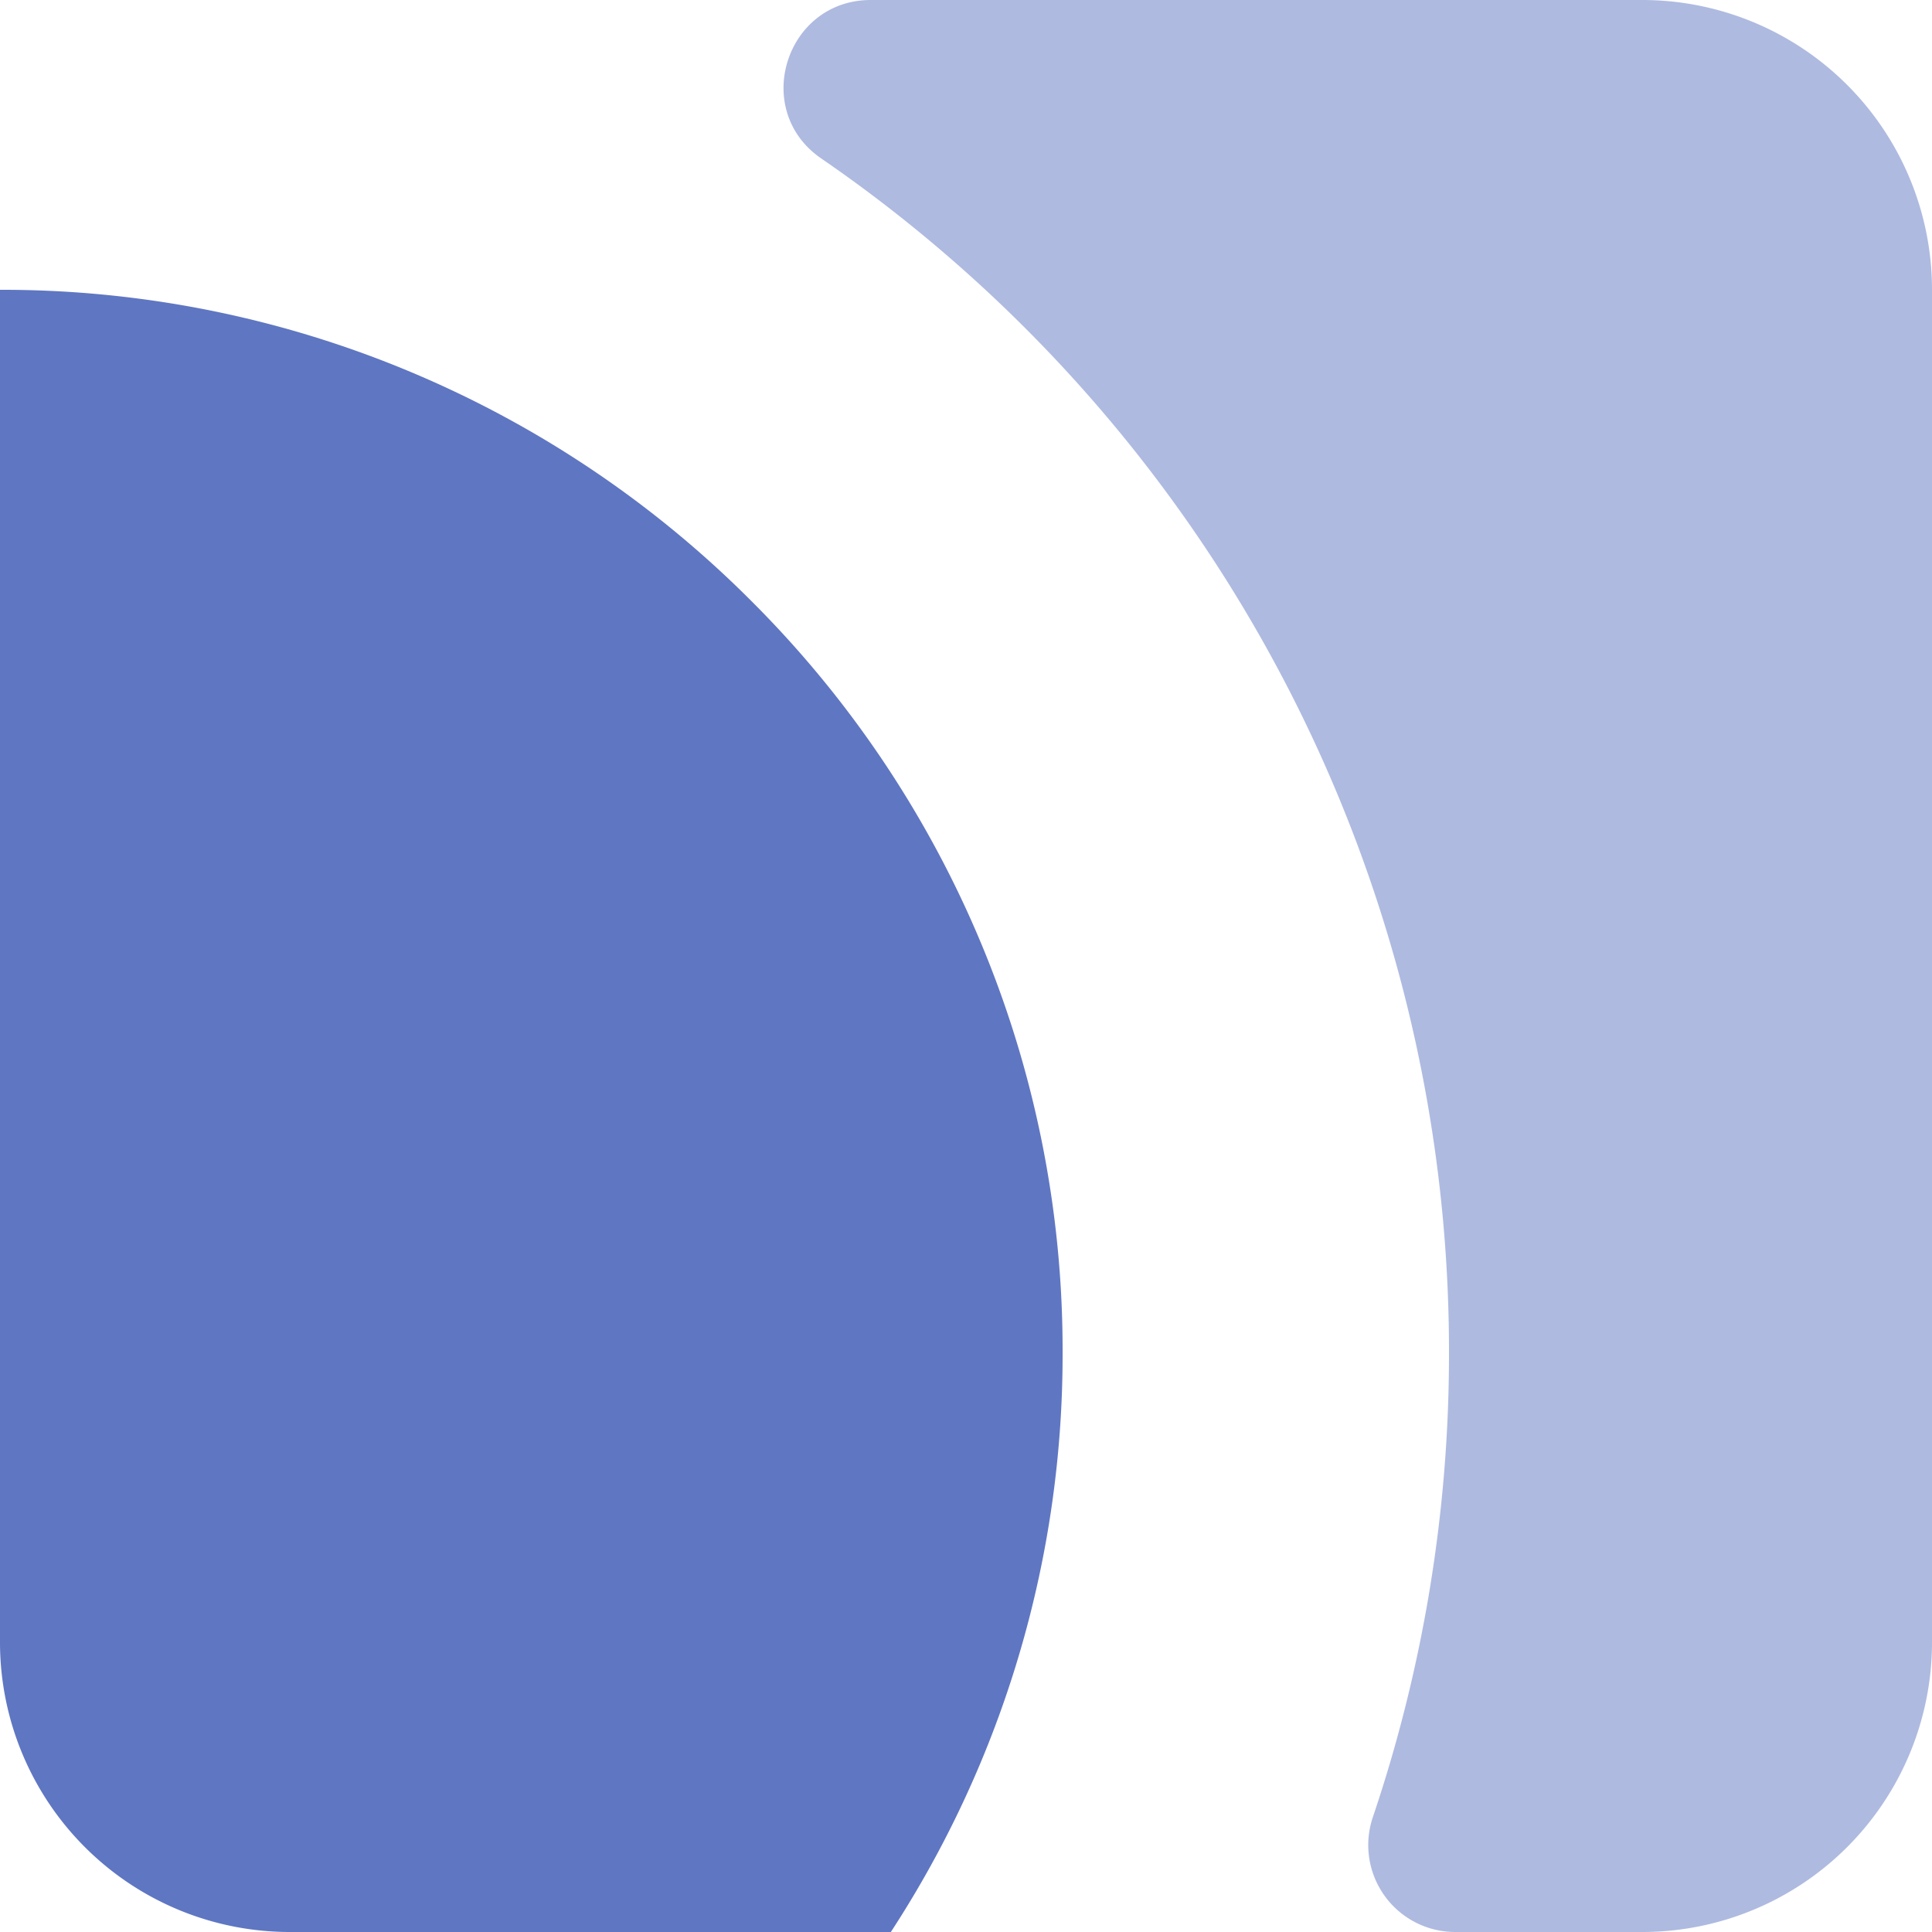 <svg xmlns="http://www.w3.org/2000/svg" width="240" height="240" viewBox="0 0 240 240">
  <g id="组_19783" data-name="组 19783" transform="translate(1435 -3421)">
    <path id="路径_164" data-name="路径 164"
      d="M-1303,3589a131.116,131.116,0,0,0-10.354-51.366,131.629,131.629,0,0,0-28.308-41.972,131.625,131.625,0,0,0-41.972-28.308A131.114,131.114,0,0,0-1435,3457v168a36,36,0,0,0,36,36h74.664a131.51,131.51,0,0,0,10.982-20.634A131.116,131.116,0,0,0-1303,3589Z"
      fill="#5F76C2" />
    <path id="路径_165" data-name="路径 165"
      d="M-1231,3421h-95.827c-10.576,0-14.886,13.67-6.177,19.67A179.8,179.8,0,0,1-1255,3589a179.772,179.772,0,0,1-9.457,57.727A10.8,10.8,0,0,0-1254.233,3661H-1231a36,36,0,0,0,36-36V3457A36,36,0,0,0-1231,3421Z"
      fill="#5F76C2" opacity="0.5" />
  </g>
</svg>